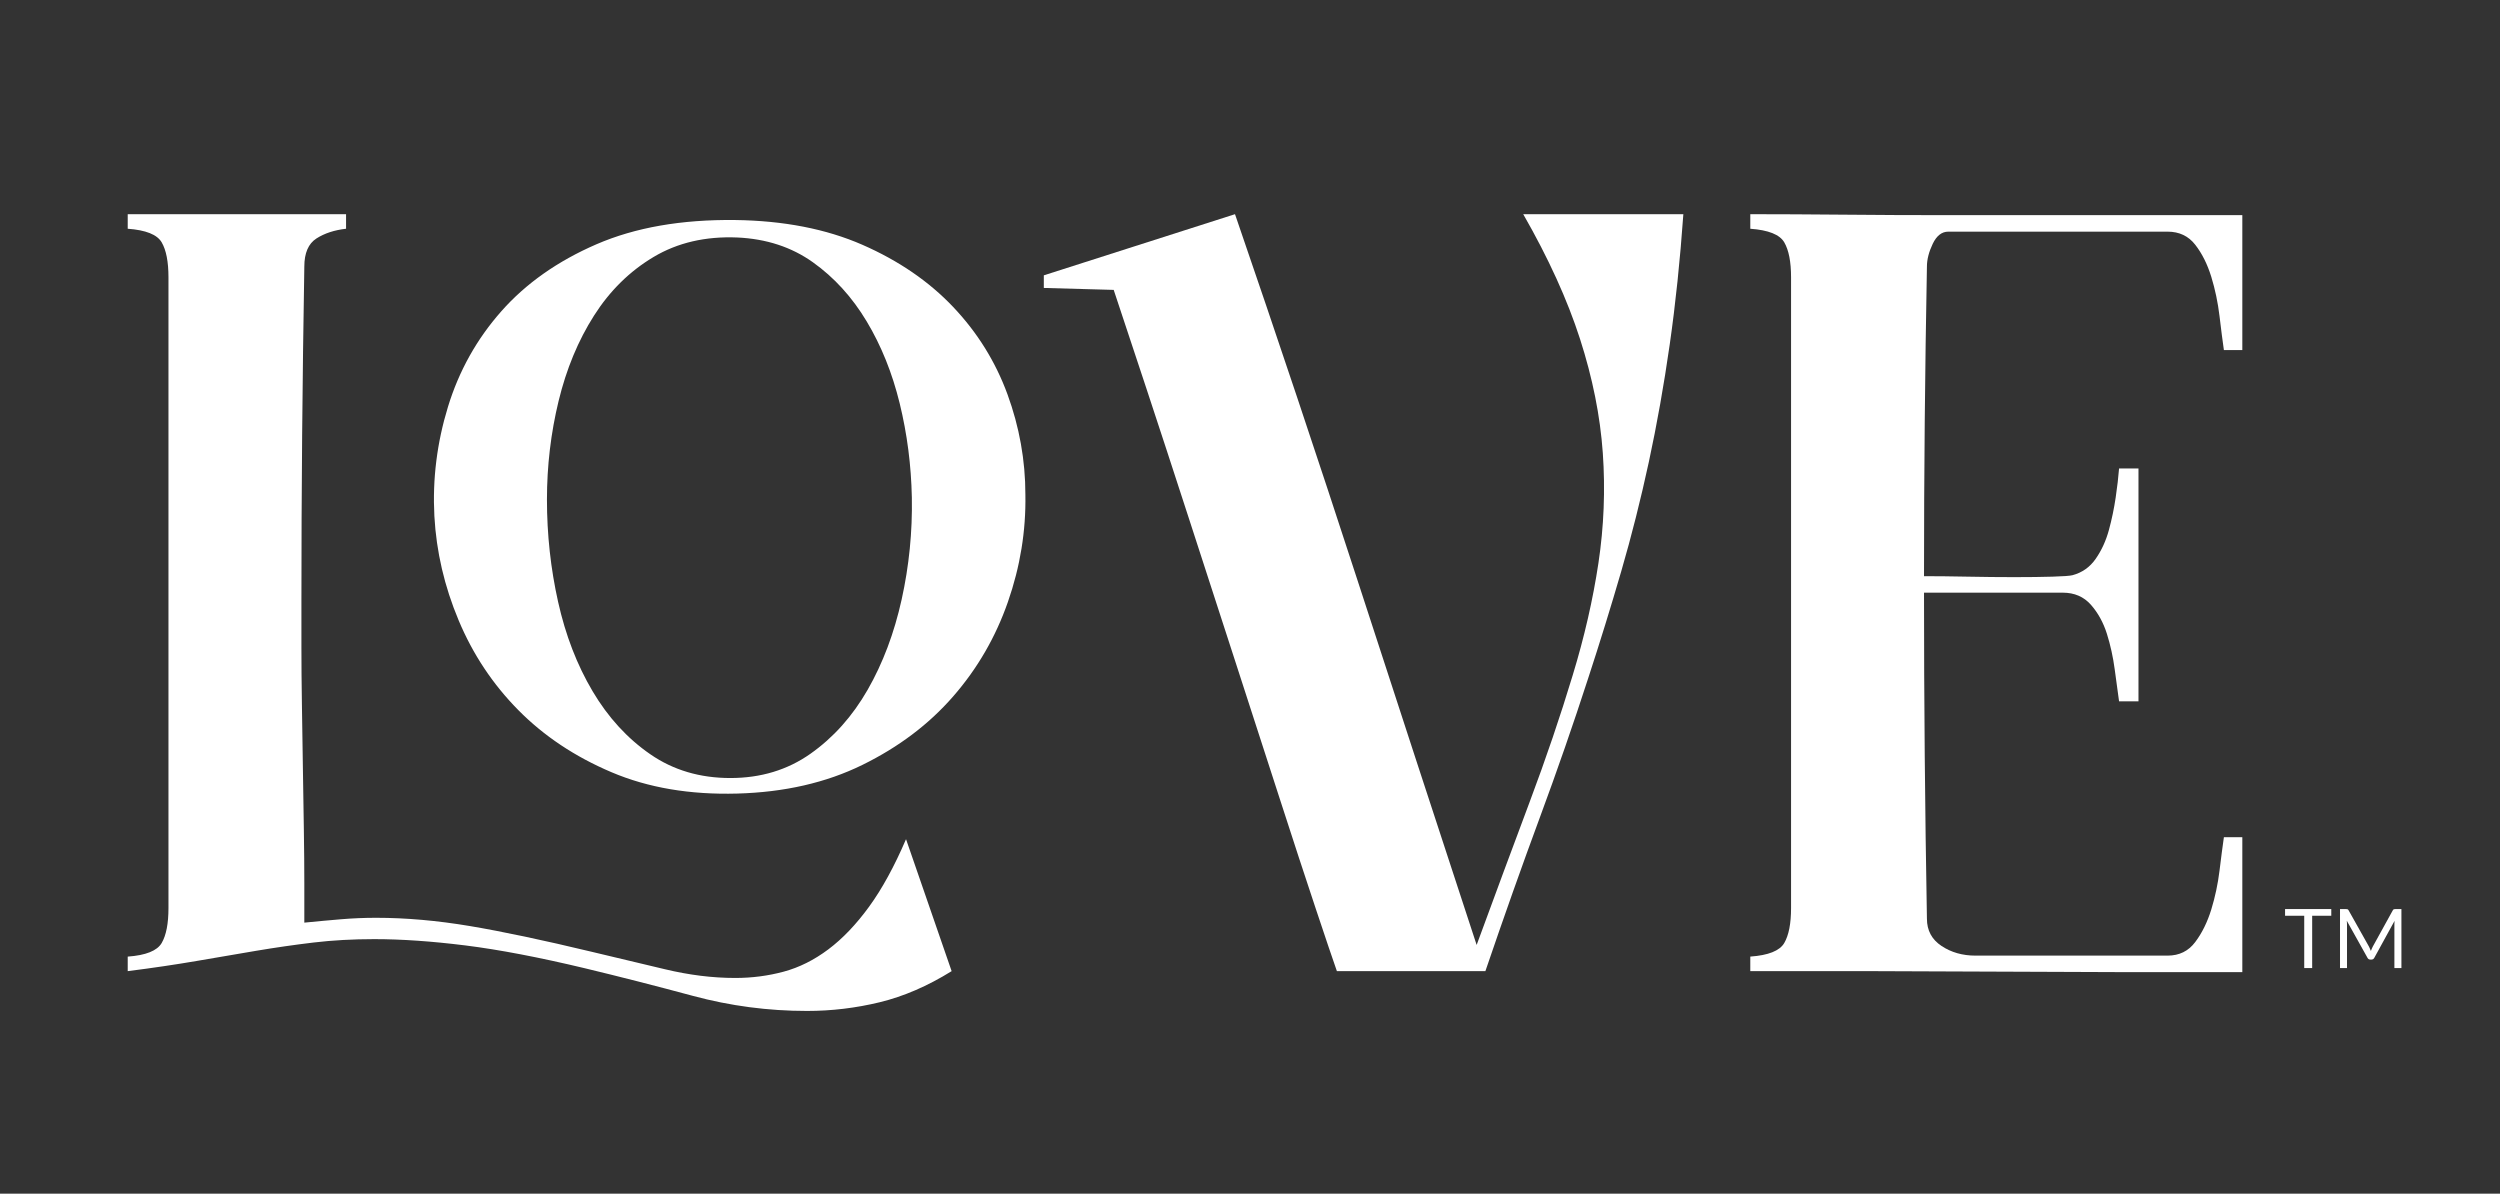 <svg width="222" height="106" viewBox="0 0 222 106" fill="none" xmlns="http://www.w3.org/2000/svg">
<rect x="0" y="0" width="222" height="106" fill="#333333" stroke="none"/>
<g clip-path="url(#clip0_16977_326)">
<mask id="mask0_16977_326" style="mask-type:luminance" maskUnits="userSpaceOnUse" x="-15" y="-12" width="244" height="134">
<path d="M-15 -12H228.999V122H-15V-12Z" fill="white"/>
</mask>
<g mask="url(#mask0_16977_326)">
<path d="M65.46 21.089C62.644 20.975 60.173 21.549 58.049 22.813C55.923 24.077 54.156 25.815 52.749 28.026C51.34 30.239 50.293 32.766 49.603 35.61C48.914 38.453 48.569 41.37 48.569 44.357C48.569 47.459 48.899 50.491 49.56 53.449C50.22 56.408 51.241 59.05 52.62 61.377C53.998 63.704 55.707 65.571 57.747 66.978C59.785 68.387 62.155 69.089 64.856 69.089C67.556 69.089 69.927 68.372 71.966 66.935C74.005 65.499 75.7 63.604 77.05 61.247C78.4 58.892 79.405 56.221 80.067 53.233C80.727 50.246 81.028 47.23 80.972 44.184C80.914 41.312 80.554 38.527 79.894 35.825C79.233 33.125 78.257 30.698 76.964 28.544C75.672 26.389 74.078 24.637 72.182 23.287C70.286 21.937 68.045 21.205 65.46 21.089ZM65.46 70.469C61.265 70.584 57.545 69.951 54.3 68.572C51.053 67.193 48.296 65.356 46.027 63.057C43.757 60.76 41.99 58.102 40.727 55.086C39.462 52.069 38.745 48.983 38.572 45.822C38.4 42.547 38.802 39.316 39.779 36.127C40.755 32.938 42.335 30.109 44.519 27.639C46.702 25.169 49.517 23.187 52.964 21.692C56.411 20.199 60.518 19.482 65.287 19.538C69.596 19.596 73.359 20.328 76.576 21.735C79.793 23.144 82.48 24.982 84.634 27.251C86.789 29.521 88.396 32.106 89.461 35.007C90.522 37.909 91.054 40.881 91.054 43.926C91.111 47.144 90.594 50.318 89.503 53.449C88.411 56.581 86.789 59.382 84.634 61.85C82.48 64.322 79.793 66.347 76.576 67.926C73.359 69.507 69.653 70.354 65.46 70.469ZM52.533 84.516C54.716 85.033 56.885 85.55 59.039 86.067C61.194 86.584 63.276 86.843 65.287 86.843C66.78 86.843 68.217 86.655 69.596 86.282C70.975 85.909 72.296 85.248 73.561 84.3C74.823 83.352 76.03 82.089 77.18 80.508C78.329 78.929 79.42 76.932 80.455 74.519L84.505 86.238C82.379 87.56 80.252 88.48 78.128 88.997C76.002 89.514 73.847 89.772 71.665 89.772C68.217 89.772 64.842 89.326 61.539 88.436C58.234 87.545 55.032 86.727 51.93 85.98C47.85 85.004 44.317 84.329 41.33 83.955C38.342 83.582 35.642 83.395 33.23 83.395C31.334 83.395 29.538 83.496 27.844 83.696C26.148 83.899 24.454 84.143 22.759 84.429C21.063 84.717 19.297 85.019 17.46 85.334C15.62 85.65 13.581 85.952 11.341 86.238V84.947C12.948 84.831 13.954 84.429 14.357 83.74C14.758 83.05 14.96 82.016 14.96 80.637V24.622C14.96 23.243 14.758 22.209 14.357 21.52C13.954 20.83 12.948 20.429 11.341 20.313V19.02H30.73V20.313C29.696 20.429 28.819 20.716 28.102 21.175C27.383 21.636 27.024 22.468 27.024 23.675C26.853 33.671 26.766 43.611 26.766 53.492V57.413C26.766 58.994 26.78 60.688 26.809 62.497C26.838 64.307 26.866 66.174 26.895 68.098C26.924 70.024 26.952 71.877 26.982 73.657C27.01 75.438 27.024 77.047 27.024 78.482V81.93C28.173 81.815 29.266 81.715 30.299 81.629C31.334 81.542 32.368 81.5 33.402 81.5C36.044 81.5 38.816 81.745 41.719 82.232C44.619 82.72 48.224 83.481 52.533 84.516Z" fill="white"/>
</g>
<mask id="mask1_16977_326" style="mask-type:luminance" maskUnits="userSpaceOnUse" x="-15" y="-12" width="244" height="134">
<path d="M-15 -12H228.999V122H-15V-12Z" fill="white"/>
</mask>
<g mask="url(#mask1_16977_326)">
<path d="M149.482 19.02C149.193 23.1 148.792 26.948 148.275 30.568C147.757 34.188 147.14 37.664 146.423 40.995C145.703 44.328 144.885 47.575 143.966 50.734C143.046 53.894 142.07 57.054 141.036 60.213C139.714 64.293 138.279 68.429 136.727 72.622C135.176 76.816 133.567 81.356 131.902 86.238H118.716C118.372 85.262 117.739 83.395 116.821 80.637C115.9 77.879 114.838 74.634 113.632 70.899C112.425 67.165 111.118 63.129 109.711 58.791C108.303 54.453 106.924 50.203 105.574 46.037C104.224 41.872 102.959 38.009 101.783 34.446C100.604 30.885 99.641 27.983 98.896 25.742L92.691 25.57V24.45L109.668 19.02C113.402 29.879 117.021 40.694 120.526 51.466C124.029 62.238 127.563 73.053 131.126 83.912C132.791 79.374 134.358 75.151 135.822 71.243C137.288 67.337 138.566 63.574 139.658 59.954C140.692 56.565 141.452 53.247 141.941 50.001C142.428 46.756 142.558 43.495 142.329 40.22C142.098 36.945 141.424 33.571 140.304 30.094C139.183 26.619 137.503 22.928 135.263 19.02H149.482Z" fill="white"/>
</g>
<mask id="mask2_16977_326" style="mask-type:luminance" maskUnits="userSpaceOnUse" x="-15" y="-12" width="244" height="134">
<path d="M-15 -12H228.999V122H-15V-12Z" fill="white"/>
</mask>
<g mask="url(#mask2_16977_326)">
<path d="M199.118 74.346V86.324H188.173L166.371 86.238H155.426V84.945C157.034 84.831 158.04 84.428 158.442 83.739C158.844 83.049 159.046 82.015 159.046 80.637V24.621C159.046 23.243 158.844 22.209 158.442 21.519C158.04 20.83 157.034 20.429 155.426 20.313V19.02C157.896 19.02 160.654 19.035 163.699 19.063C166.744 19.092 169.731 19.106 172.661 19.106H199.118V31.085H197.481C197.365 30.28 197.236 29.275 197.093 28.069C196.948 26.862 196.705 25.698 196.361 24.578C196.015 23.458 195.542 22.511 194.938 21.735C194.335 20.959 193.517 20.571 192.482 20.571H173.007C172.431 20.571 171.973 20.931 171.627 21.648C171.283 22.367 171.111 23.042 171.111 23.673C170.939 32.866 170.852 42.029 170.852 51.164C172.001 51.164 173.293 51.179 174.73 51.207C176.166 51.236 177.544 51.25 178.866 51.25C180.187 51.25 181.323 51.236 182.271 51.207C183.218 51.179 183.807 51.136 184.037 51.078C184.899 50.848 185.589 50.36 186.105 49.613C186.622 48.867 187.01 48.019 187.269 47.07C187.527 46.123 187.728 45.161 187.872 44.184C188.015 43.208 188.116 42.345 188.173 41.598H189.897V62.281H188.173C188.058 61.477 187.928 60.529 187.786 59.437C187.641 58.346 187.411 57.298 187.096 56.292C186.78 55.286 186.306 54.425 185.675 53.706C185.042 52.989 184.209 52.629 183.175 52.629H170.852C170.852 62.281 170.939 71.933 171.111 81.585C171.111 82.618 171.541 83.424 172.403 83.998C173.265 84.572 174.27 84.859 175.42 84.859H192.482C193.517 84.859 194.335 84.458 194.938 83.652C195.542 82.849 196.015 81.886 196.361 80.766C196.705 79.646 196.948 78.497 197.093 77.318C197.236 76.141 197.365 75.151 197.481 74.346H199.118Z" fill="white"/>
</g>
<path d="M207.018 80.724V81.319H205.321V85.964H204.616V81.319H202.914V80.724H207.018Z" fill="white"/>
<mask id="mask3_16977_326" style="mask-type:luminance" maskUnits="userSpaceOnUse" x="-15" y="-12" width="244" height="134">
<path d="M-15 -12H228.999V122H-15V-12Z" fill="white"/>
</mask>
<g mask="url(#mask3_16977_326)">
<path d="M210.455 84.254C210.481 84.319 210.508 84.382 210.534 84.446C210.56 84.381 210.585 84.315 210.612 84.251C210.638 84.186 210.668 84.124 210.699 84.066L212.476 80.844C212.506 80.788 212.538 80.754 212.574 80.742C212.608 80.73 212.658 80.724 212.722 80.724H213.246V85.964H212.622V82.113C212.622 82.062 212.624 82.007 212.627 81.949C212.628 81.89 212.632 81.83 212.638 81.77L210.842 85.046C210.786 85.156 210.7 85.21 210.586 85.21H210.484C210.37 85.21 210.283 85.156 210.228 85.046L208.393 81.759C208.4 81.822 208.406 81.884 208.409 81.945C208.413 82.006 208.414 82.062 208.414 82.113V85.964H207.793V80.724H208.315C208.38 80.724 208.428 80.73 208.461 80.742C208.496 80.754 208.529 80.788 208.56 80.844L210.371 84.07C210.4 84.128 210.428 84.19 210.455 84.254Z" fill="white"/>
</g>
</g>
<defs>
<clipPath id="clip0_16977_326">
<rect width="222" height="106" fill="white"/>
</clipPath>
</defs>
</svg>
